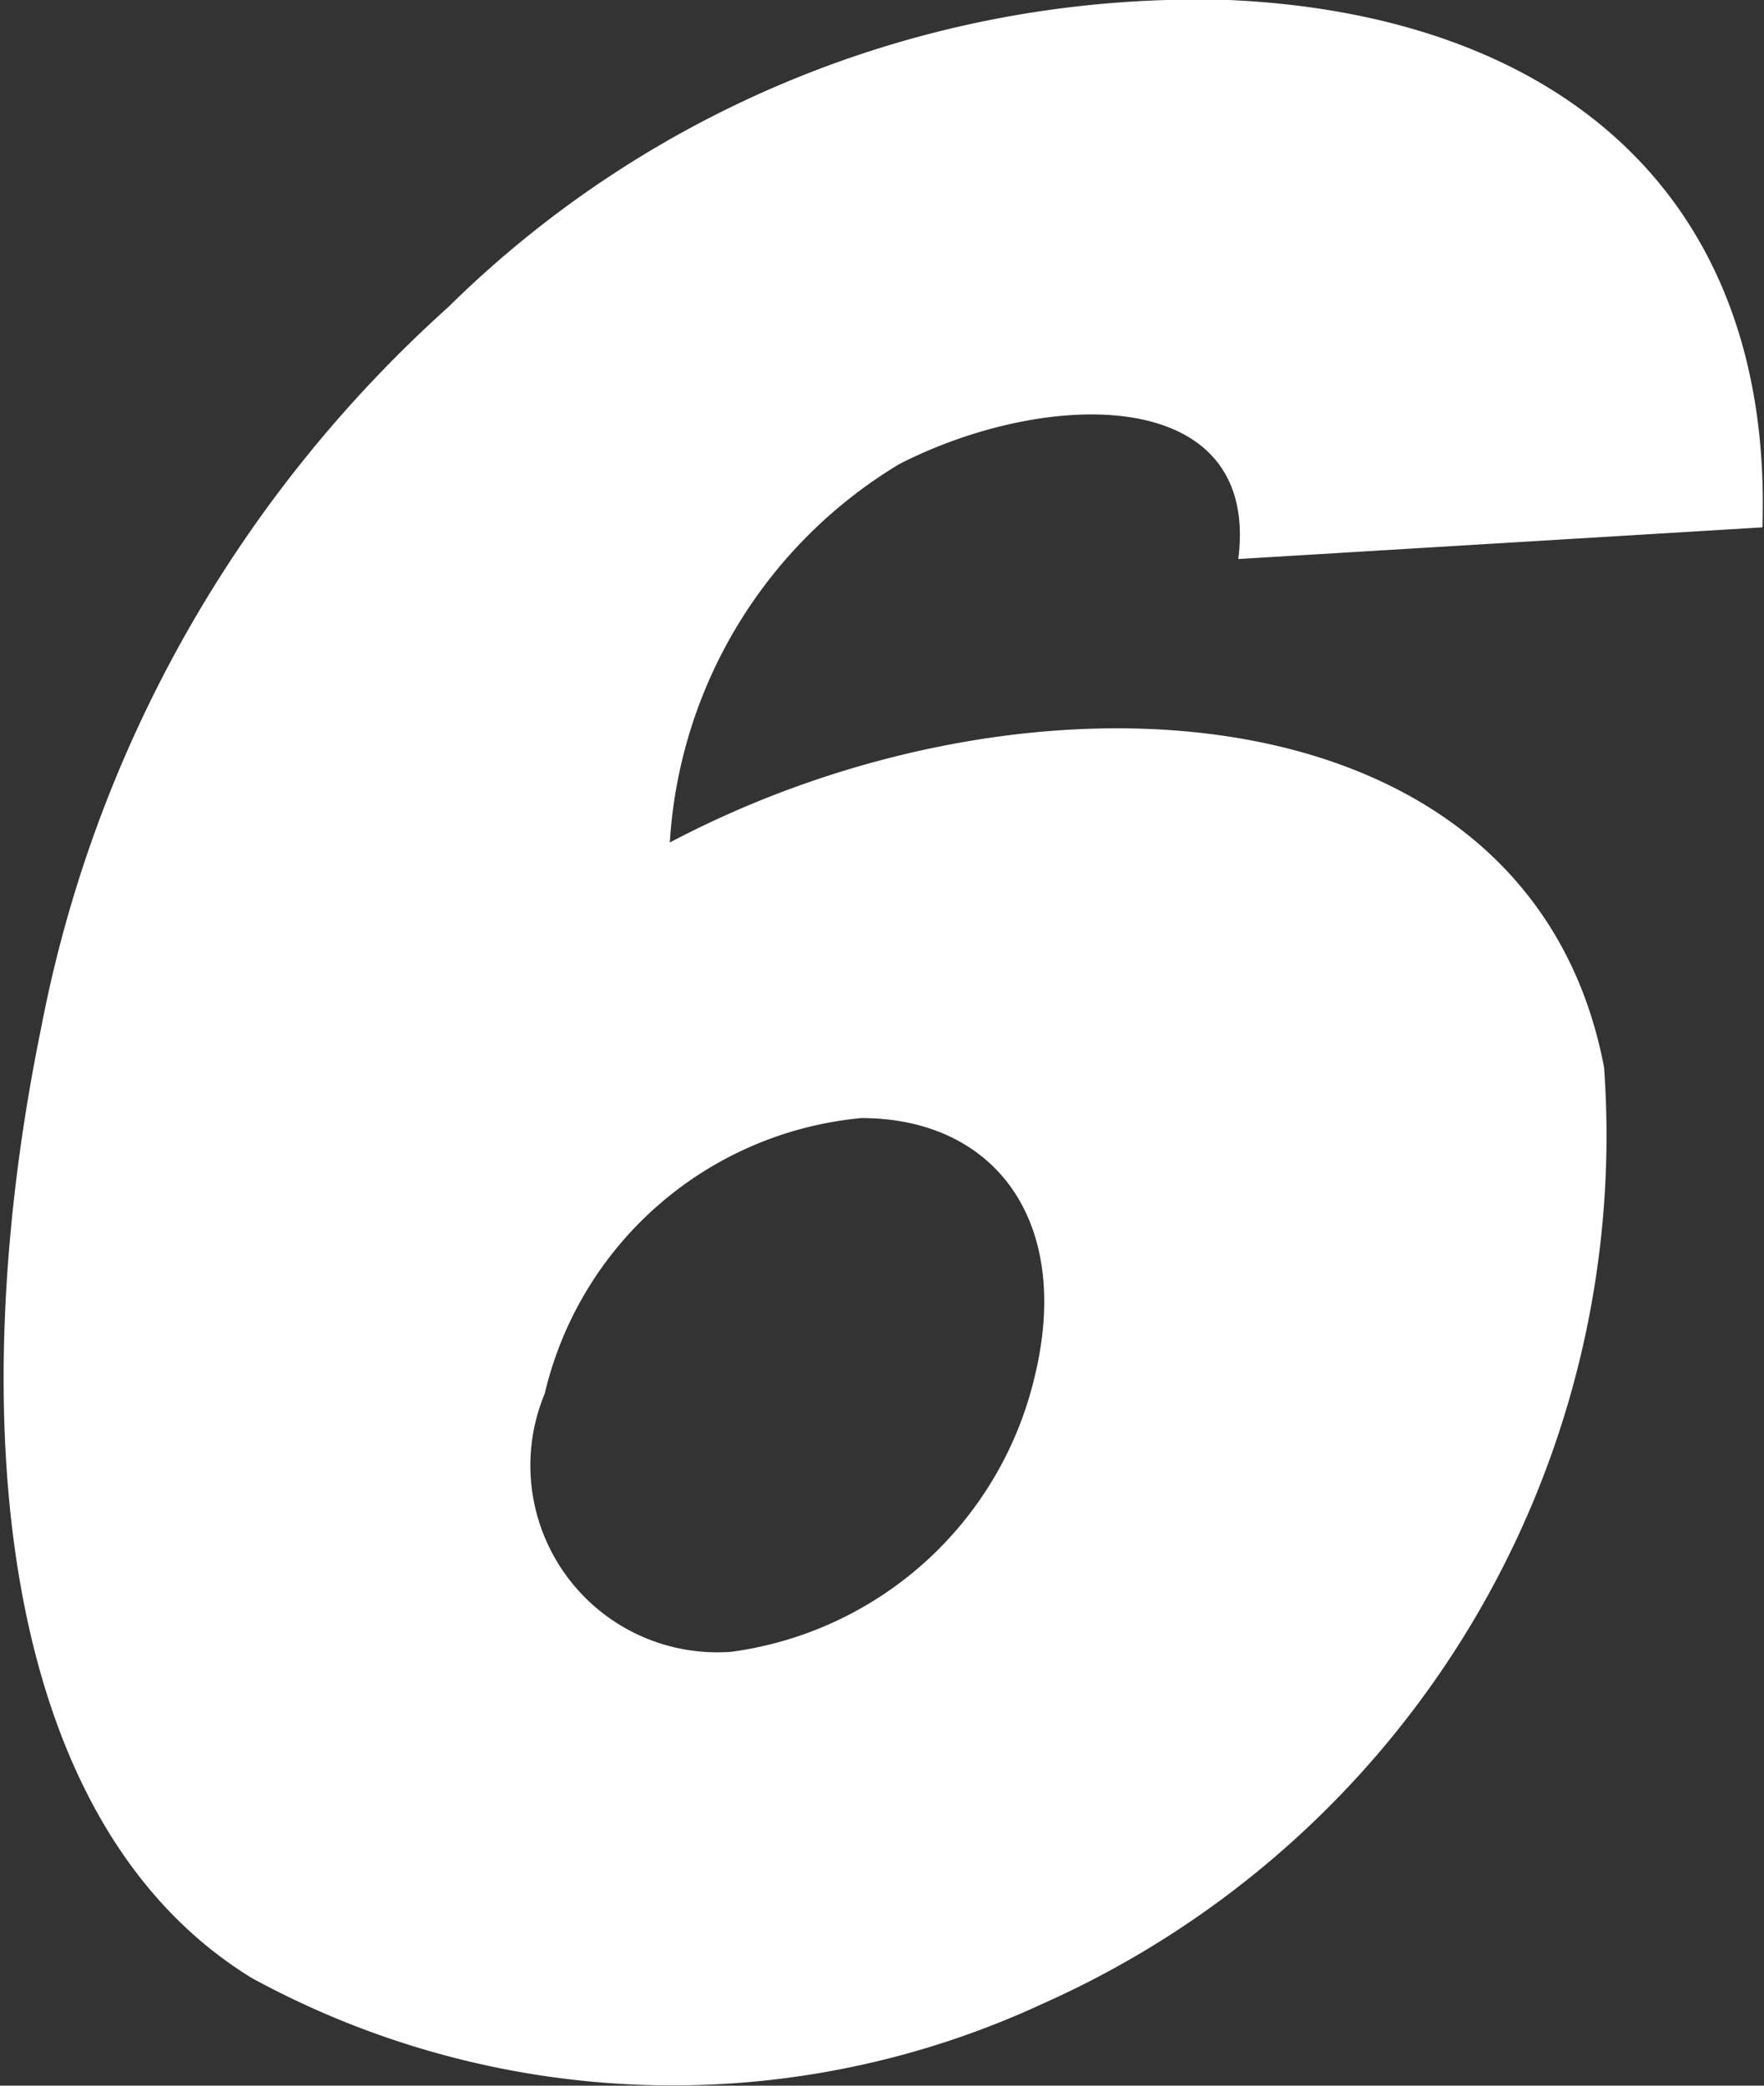 <svg xmlns="http://www.w3.org/2000/svg" viewBox="0 0 11.14 13.17"><rect x="0" y="0" width="11.14" height="13.17" fill="#333333" stroke="none"/><defs><style>.cls-1{fill:#fff;}</style></defs><title>アセット 3</title><g id="レイヤー_2" data-name="レイヤー 2"><g id="固定"><path class="cls-1" d="M11.13,3.33l-3.31.2c.14-1.1-1.2-1.08-2.14-.6A3,3,0,0,0,4.23,5.32c2.29-1.21,5.44-1,5.9,1.42a6,6,0,0,1-3.54,5.91,5.55,5.55,0,0,1-5-.16c-1.63-1-1.82-3.61-1.33-6A8.19,8.19,0,0,1,2.83,1.94,6.74,6.74,0,0,1,7.76,0C9.79.09,11.2,1.19,11.13,3.33ZM6.53,8.71c.25-1-.25-1.65-1.09-1.65a2.27,2.27,0,0,0-2,1.74,1.18,1.18,0,0,0,1.18,1.63A2.28,2.28,0,0,0,6.53,8.71Z"/></g></g></svg>